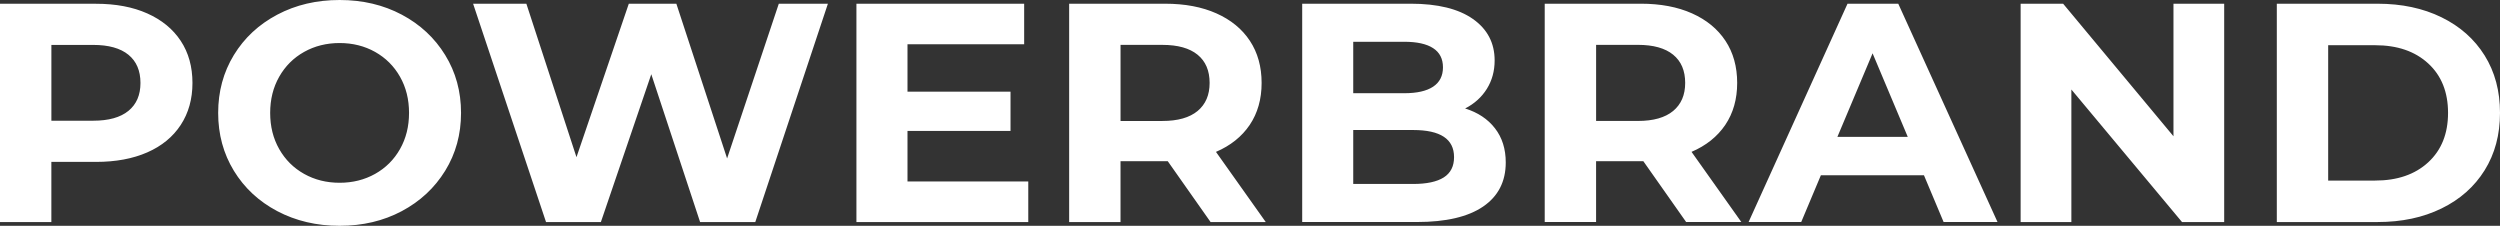 <svg class="AppLogoBase" viewBox="0 0 310 28" fill="none" xmlns="http://www.w3.org/2000/svg"><rect x="0" y="0" width="310" height="28" fill="#333333" stroke="none"/><path fill="#ffffff" d="M11.914 0.467C14.352 0.467 16.468 0.866 18.263 1.666C20.058 2.466 21.442 3.6 22.412 5.069C23.382 6.539 23.865 8.279 23.865 10.289C23.865 12.274 23.382 14.008 22.412 15.492C21.442 16.973 20.058 18.109 18.263 18.895C16.468 19.681 14.352 20.075 11.914 20.075H6.369V27.539H0V0.467H11.914ZM11.561 14.968C13.474 14.968 14.928 14.561 15.924 13.749C16.92 12.938 17.418 11.784 17.418 10.289C17.418 8.769 16.92 7.601 15.924 6.789C14.928 5.978 13.474 5.57 11.561 5.57H6.372V14.968H11.561ZM42.111 28C39.253 28 36.68 27.393 34.384 26.183C32.091 24.97 30.296 23.301 28.998 21.174C27.701 19.046 27.053 16.657 27.053 14C27.053 11.346 27.701 8.954 28.998 6.826C30.296 4.699 32.091 3.03 34.384 1.817C36.677 0.604 39.253 0 42.111 0C44.969 0 47.537 0.607 49.818 1.817C52.099 3.027 53.895 4.699 55.203 6.826C56.515 8.954 57.169 11.343 57.169 14C57.169 16.657 56.515 19.046 55.203 21.174C53.892 23.301 52.097 24.97 49.818 26.183C47.537 27.396 44.969 28 42.111 28ZM42.111 22.663C43.735 22.663 45.203 22.296 46.515 21.561C47.826 20.826 48.854 19.801 49.601 18.485C50.348 17.17 50.721 15.675 50.721 14C50.721 12.325 50.348 10.83 49.601 9.515C48.854 8.199 47.826 7.177 46.515 6.439C45.203 5.704 43.735 5.337 42.111 5.337C40.487 5.337 39.019 5.704 37.707 6.439C36.396 7.174 35.368 8.199 34.621 9.515C33.874 10.83 33.501 12.325 33.501 14C33.501 15.677 33.874 17.172 34.621 18.485C35.368 19.801 36.396 20.826 37.707 21.561C39.019 22.296 40.487 22.663 42.111 22.663ZM102.659 0.464L93.655 27.536H86.813L80.759 9.204L74.508 27.536H67.708L58.666 0.464H65.27L71.483 19.491L77.971 0.464H83.869L90.16 19.644L96.57 0.464H102.665H102.659ZM127.506 22.506V27.533H106.197V0.461H126.996V5.488H112.529V11.366H125.305V16.238H112.529V22.504H127.508L127.506 22.506ZM150.111 27.533L144.804 19.992H144.489H138.945V27.533H132.575V0.461H144.489C146.927 0.461 149.043 0.86 150.838 1.66C152.633 2.461 154.017 3.594 154.987 5.063C155.957 6.533 156.44 8.273 156.44 10.284C156.44 12.294 155.948 14.028 154.967 15.487C153.982 16.945 152.587 18.058 150.78 18.833L156.953 27.533H150.111ZM149.993 10.284C149.993 8.763 149.495 7.595 148.499 6.784C147.503 5.972 146.049 5.565 144.136 5.565H138.947V15H144.136C146.049 15 147.503 14.587 148.499 13.764C149.495 12.938 149.993 11.779 149.993 10.284ZM181.681 13.453C183.253 13.943 184.486 14.76 185.375 15.908C186.267 17.056 186.713 18.468 186.713 20.143C186.713 22.515 185.775 24.34 183.902 25.616C182.028 26.892 179.295 27.53 175.705 27.53H161.472V0.459H174.918C178.273 0.459 180.847 1.091 182.642 2.352C184.437 3.617 185.335 5.328 185.335 7.496C185.335 8.811 185.013 9.985 184.371 11.015C183.728 12.046 182.83 12.858 181.678 13.45L181.681 13.453ZM167.801 5.177V11.559H174.13C175.702 11.559 176.895 11.289 177.709 10.748C178.522 10.207 178.928 9.406 178.928 8.35C178.928 7.293 178.522 6.499 177.709 5.972C176.895 5.442 175.702 5.18 174.13 5.18H167.801V5.177ZM175.23 22.811C176.907 22.811 178.172 22.541 179.026 22C179.877 21.459 180.303 20.621 180.303 19.485C180.303 17.241 178.612 16.122 175.23 16.122H167.801V22.811H175.23ZM209.081 27.53L203.774 19.989H203.459H197.914V27.53H191.545V0.459H203.459C205.897 0.459 208.013 0.857 209.808 1.657C211.603 2.458 212.987 3.591 213.957 5.061C214.927 6.53 215.41 8.27 215.41 10.281C215.41 12.291 214.918 14.026 213.937 15.484C212.952 16.942 211.557 18.055 209.75 18.83L215.923 27.53H209.081ZM208.963 10.281C208.963 8.76 208.465 7.592 207.469 6.781C206.473 5.969 205.019 5.562 203.106 5.562H197.917V14.997H203.106C205.019 14.997 206.473 14.584 207.469 13.761C208.465 12.935 208.963 11.776 208.963 10.281ZM238.569 21.729H225.79L223.352 27.53H216.826L229.093 0.459H235.384L247.692 27.53H241.007L238.569 21.729ZM236.563 16.973L232.2 6.61L227.837 16.973H236.566H236.563ZM275.799 0.461V13.997V27.533H270.57L256.85 11.098V27.533H250.558V0.461H255.828L269.51 16.896V0.461H275.802H275.799ZM282.325 0.461H294.826C297.814 0.461 300.454 1.022 302.747 2.144C305.041 3.266 306.824 4.844 308.095 6.88C309.366 8.917 310 11.289 310 13.997C310 16.706 309.363 19.078 308.095 21.114C306.824 23.15 305.041 24.731 302.747 25.85C300.454 26.972 297.814 27.533 294.826 27.533H282.325V0.461ZM294.513 22.39C297.264 22.39 299.461 21.635 301.1 20.126C302.739 18.616 303.558 16.574 303.558 13.997C303.558 11.42 302.739 9.375 301.1 7.869C299.461 6.359 297.267 5.607 294.513 5.607H288.694V22.393H294.513V22.39Z"/></svg>